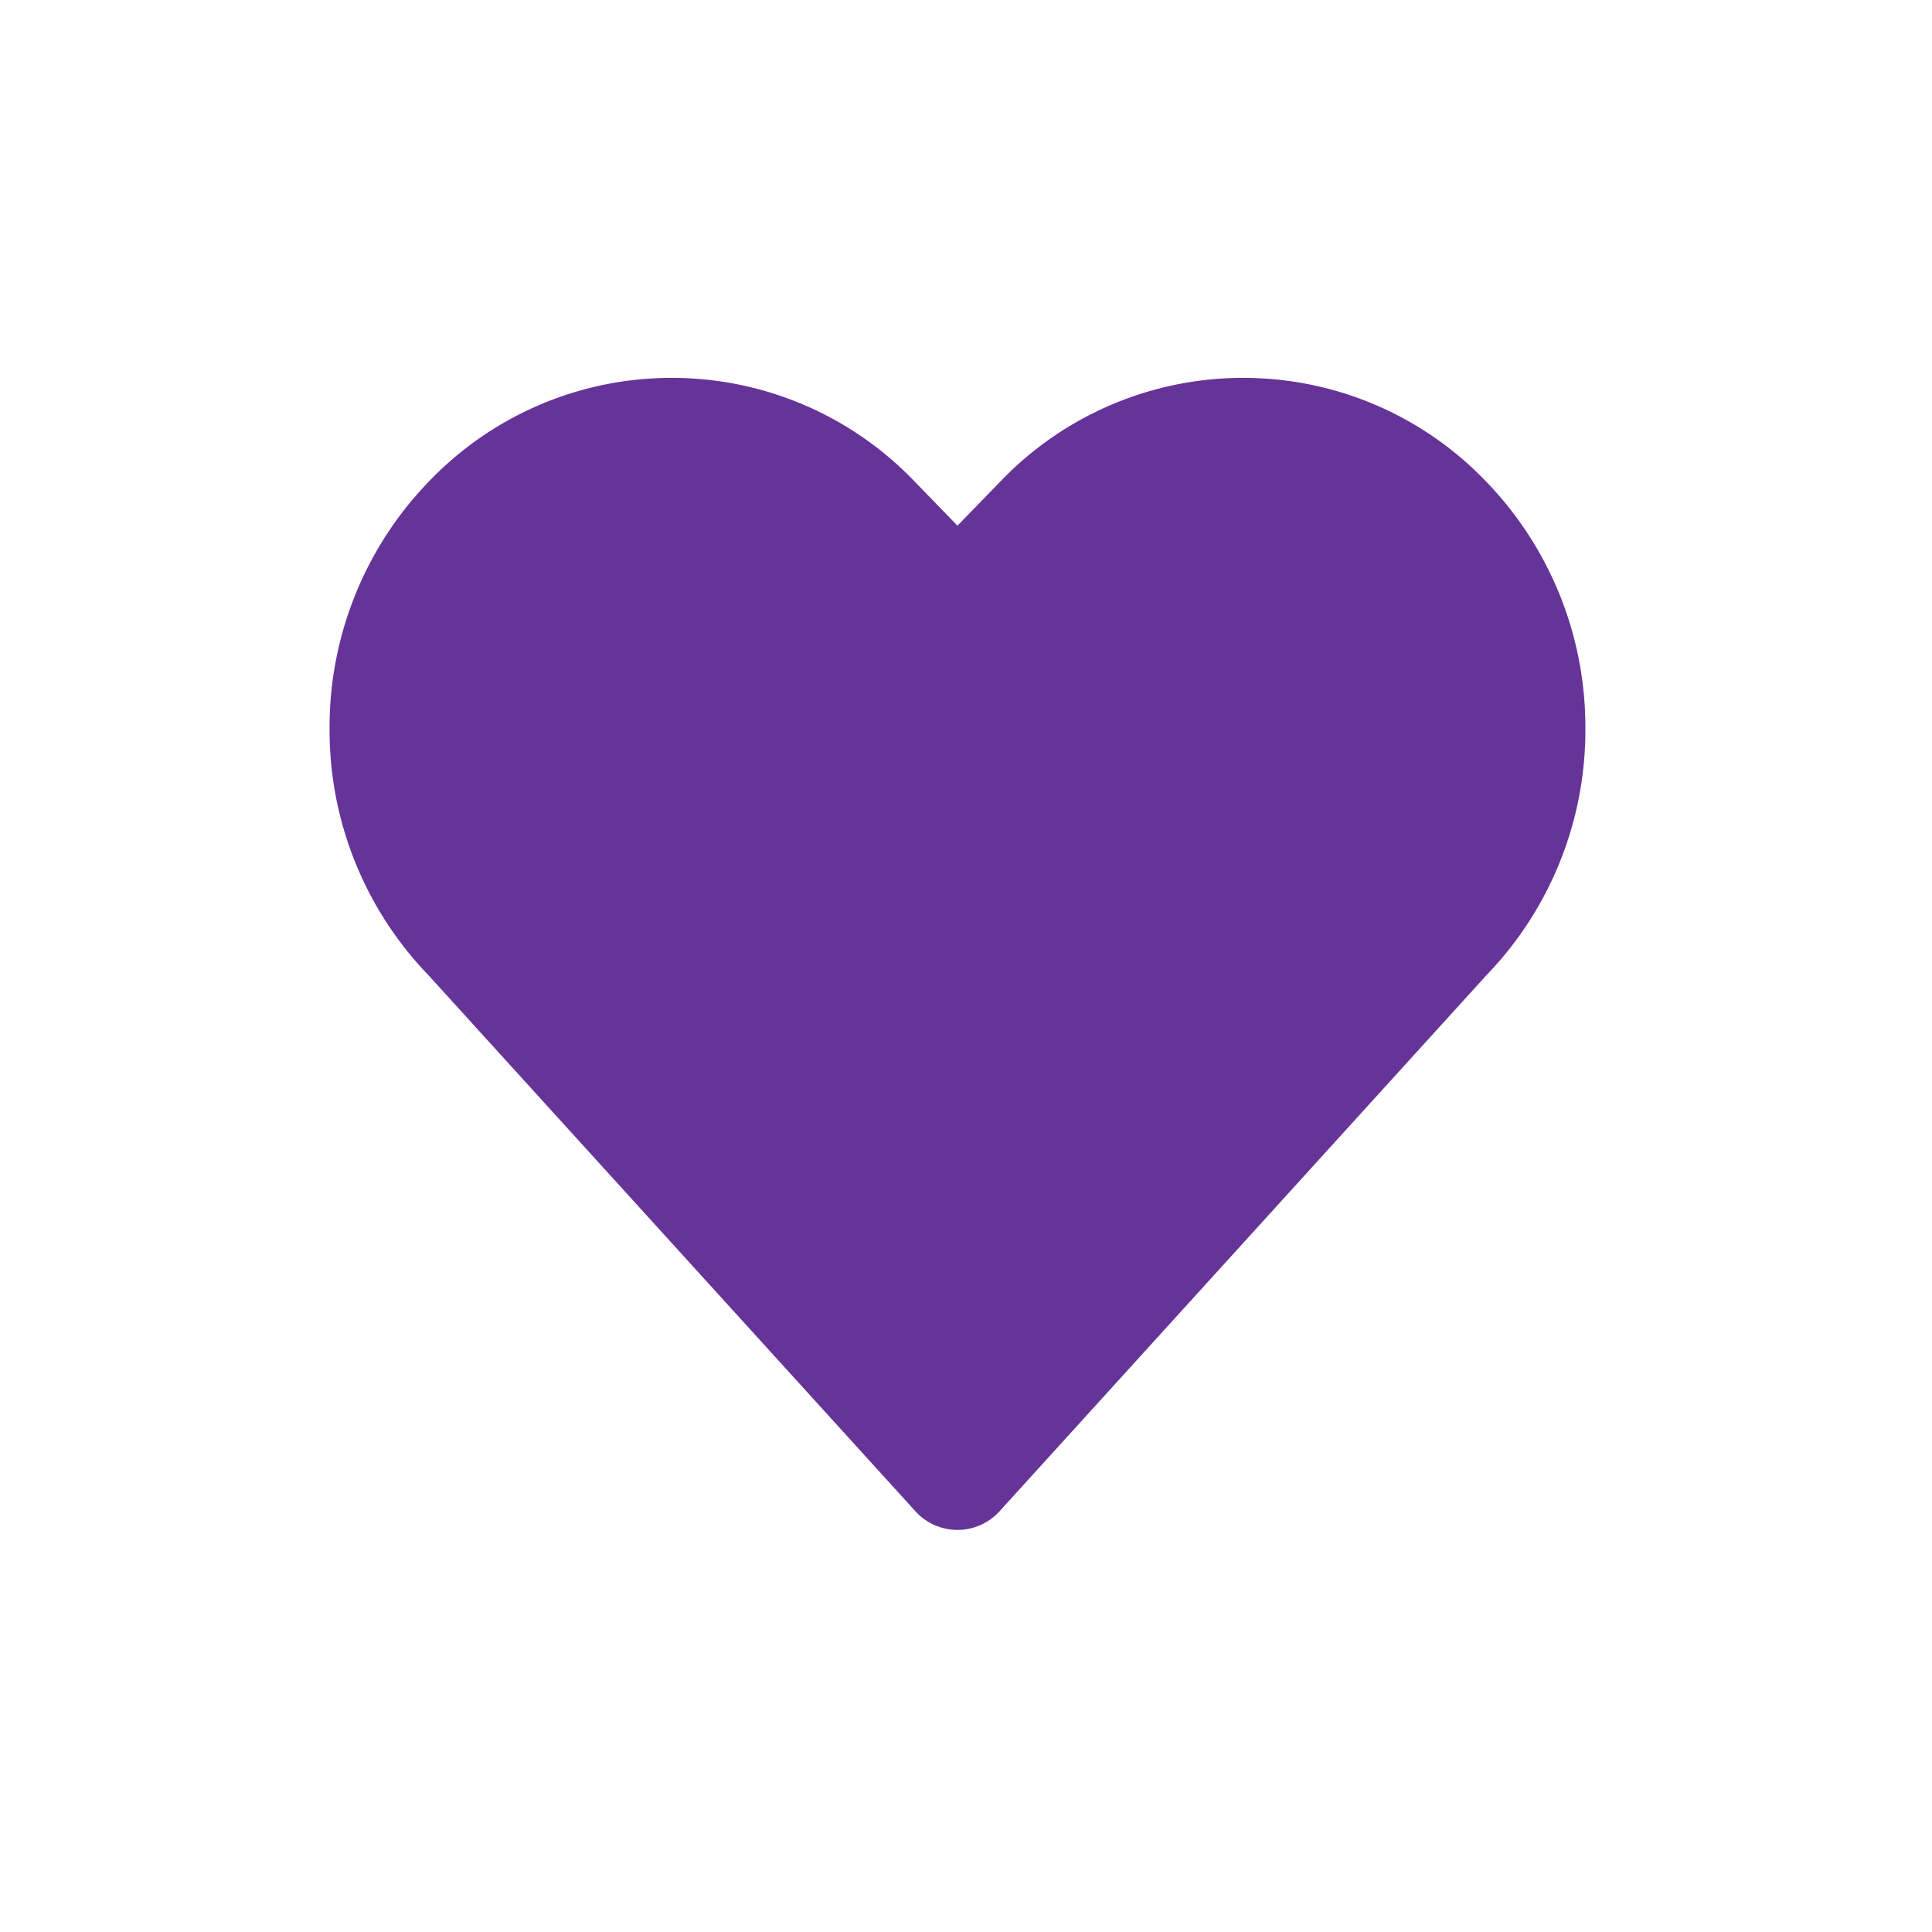 <svg xmlns="http://www.w3.org/2000/svg" width="34" height="34" viewBox="0 0 34 34">
  <g id="그룹_37727" data-name="그룹 37727" transform="translate(10497 2672)">
    <rect id="사각형_16782" data-name="사각형 16782" width="34" height="34" transform="translate(-10497 -2672)" fill="none"/>
    <path id="합치기_1" data-name="합치기 1" d="M-33.69,19.946l-8.569-9.433A6.21,6.21,0,0,1-44,6.172a6.214,6.214,0,0,1,1.753-4.354A5.908,5.908,0,0,1-37.978,0,5.907,5.907,0,0,1-33.71,1.818l.76.783.76-.783A5.909,5.909,0,0,1-27.922,0a5.908,5.908,0,0,1,4.269,1.818A6.214,6.214,0,0,1-21.9,6.172a6.21,6.21,0,0,1-1.742,4.341l-8.568,9.433a1,1,0,0,1-.741.328A1,1,0,0,1-33.69,19.946Z" transform="translate(-10447.2 -2665.35)" fill="#639"/>
  </g>
</svg>
